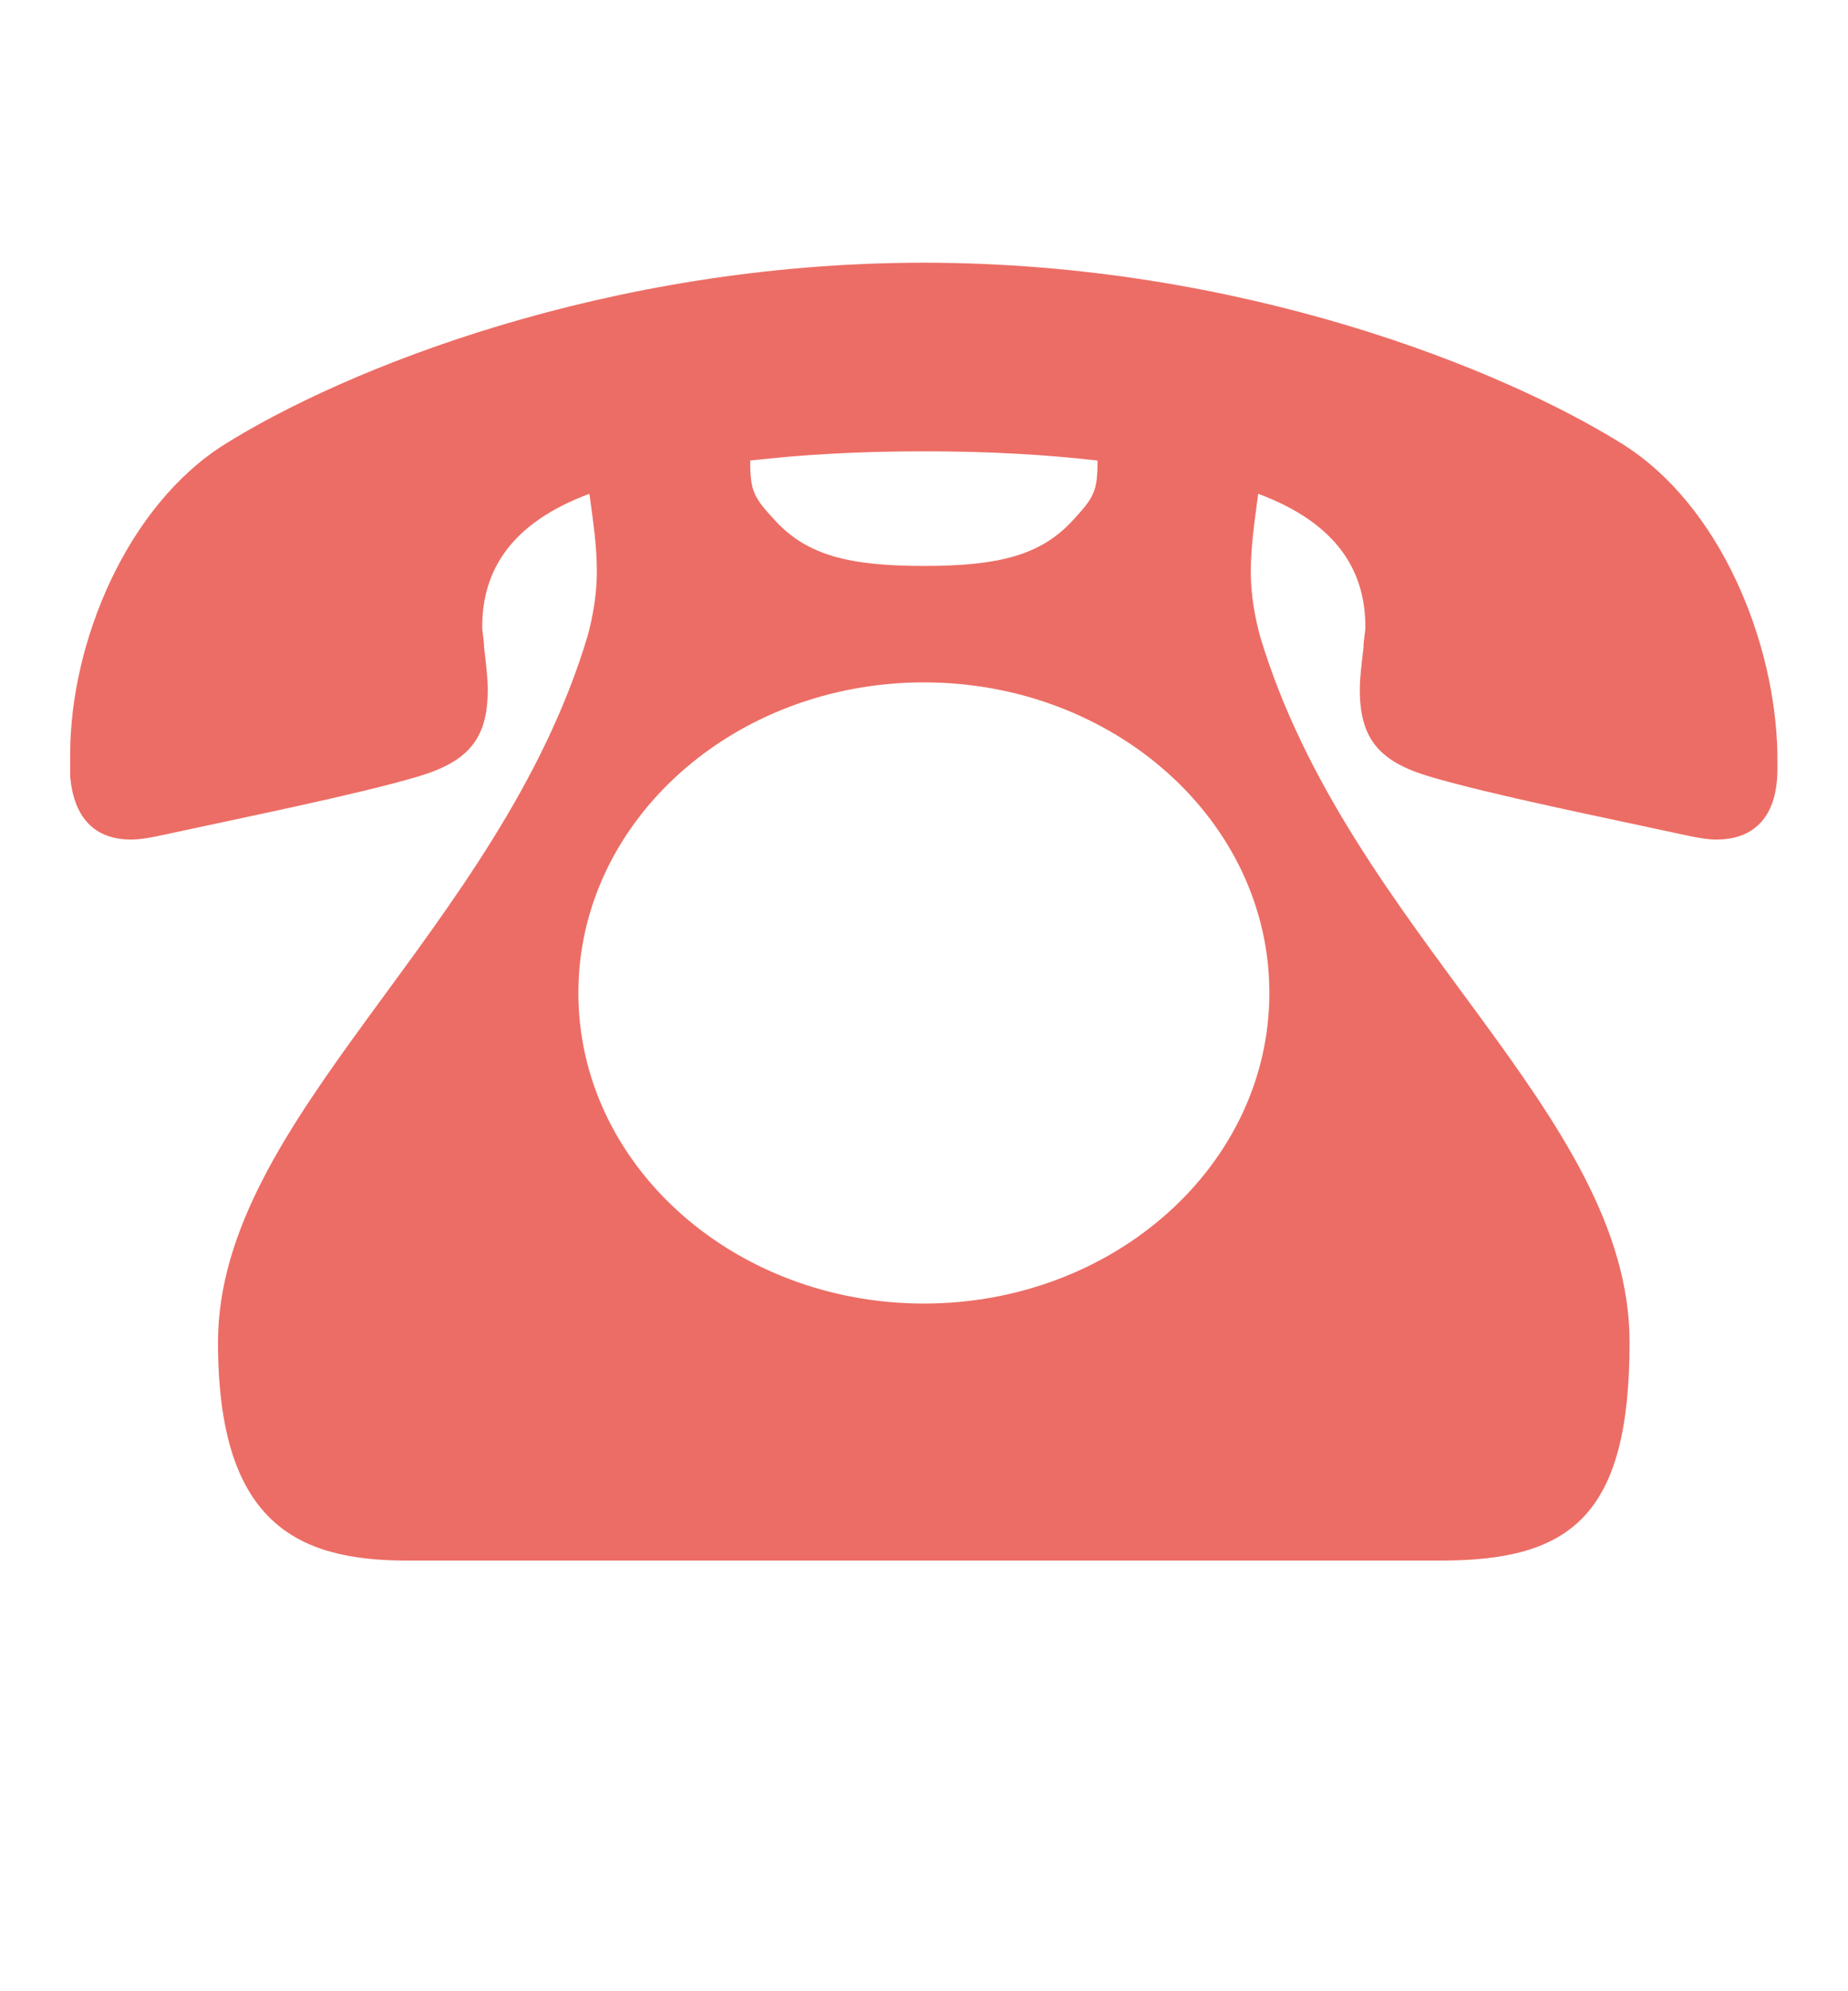 <?xml version="1.0" encoding="UTF-8"?><svg id="_レイヤー_2" xmlns="http://www.w3.org/2000/svg" width="36" height="38.772" viewBox="0 0 36 38.772"><defs><style>.cls-1{fill:#ec6d65;}</style></defs><g id="_デザイン"><path class="cls-1" d="M7.919,30.384c-2.159,0-3.672-.756-3.672-4.248,0-4.392,5.472-7.991,7.199-13.75.108-.396.181-.828.181-1.26,0-.504-.072-.972-.145-1.512-1.548.576-2.088,1.512-2.088,2.592,0,.108.036.252.036.396.036.324.072.576.072.828,0,.972-.396,1.404-1.368,1.692-1.224.36-3.384.792-5.039,1.152-.18.036-.36.072-.54.072-.72,0-1.116-.432-1.188-1.224v-.432c0-2.195,1.115-4.859,3.023-6.047,2.304-1.44,7.415-3.528,13.606-3.528s11.303,2.088,13.606,3.528c1.907,1.188,2.987,3.852,3.023,6.047v.288c0,.9-.433,1.368-1.188,1.368-.18,0-.359-.036-.54-.072-1.655-.36-3.815-.792-5.039-1.152-.972-.288-1.368-.72-1.368-1.692,0-.252.036-.504.072-.828,0-.144.036-.288.036-.396,0-1.08-.54-2.016-2.088-2.592-.071.54-.144,1.044-.144,1.512,0,.432.072.864.18,1.26,1.728,5.759,7.199,9.287,7.199,13.75,0,3.384-1.152,4.248-3.672,4.248H7.919ZM17.998,13.286c-3.708,0-6.731,2.7-6.731,6.047s3.023,6.047,6.731,6.047,6.73-2.7,6.73-6.047-3.023-6.047-6.73-6.047ZM17.998,8.787c-1.332,0-2.448.072-3.384.18,0,.612.072.72.504,1.188.612.648,1.403.864,2.88.864s2.268-.216,2.879-.864c.433-.468.504-.576.504-1.188-.936-.108-2.052-.18-3.383-.18Z"/></g></svg>